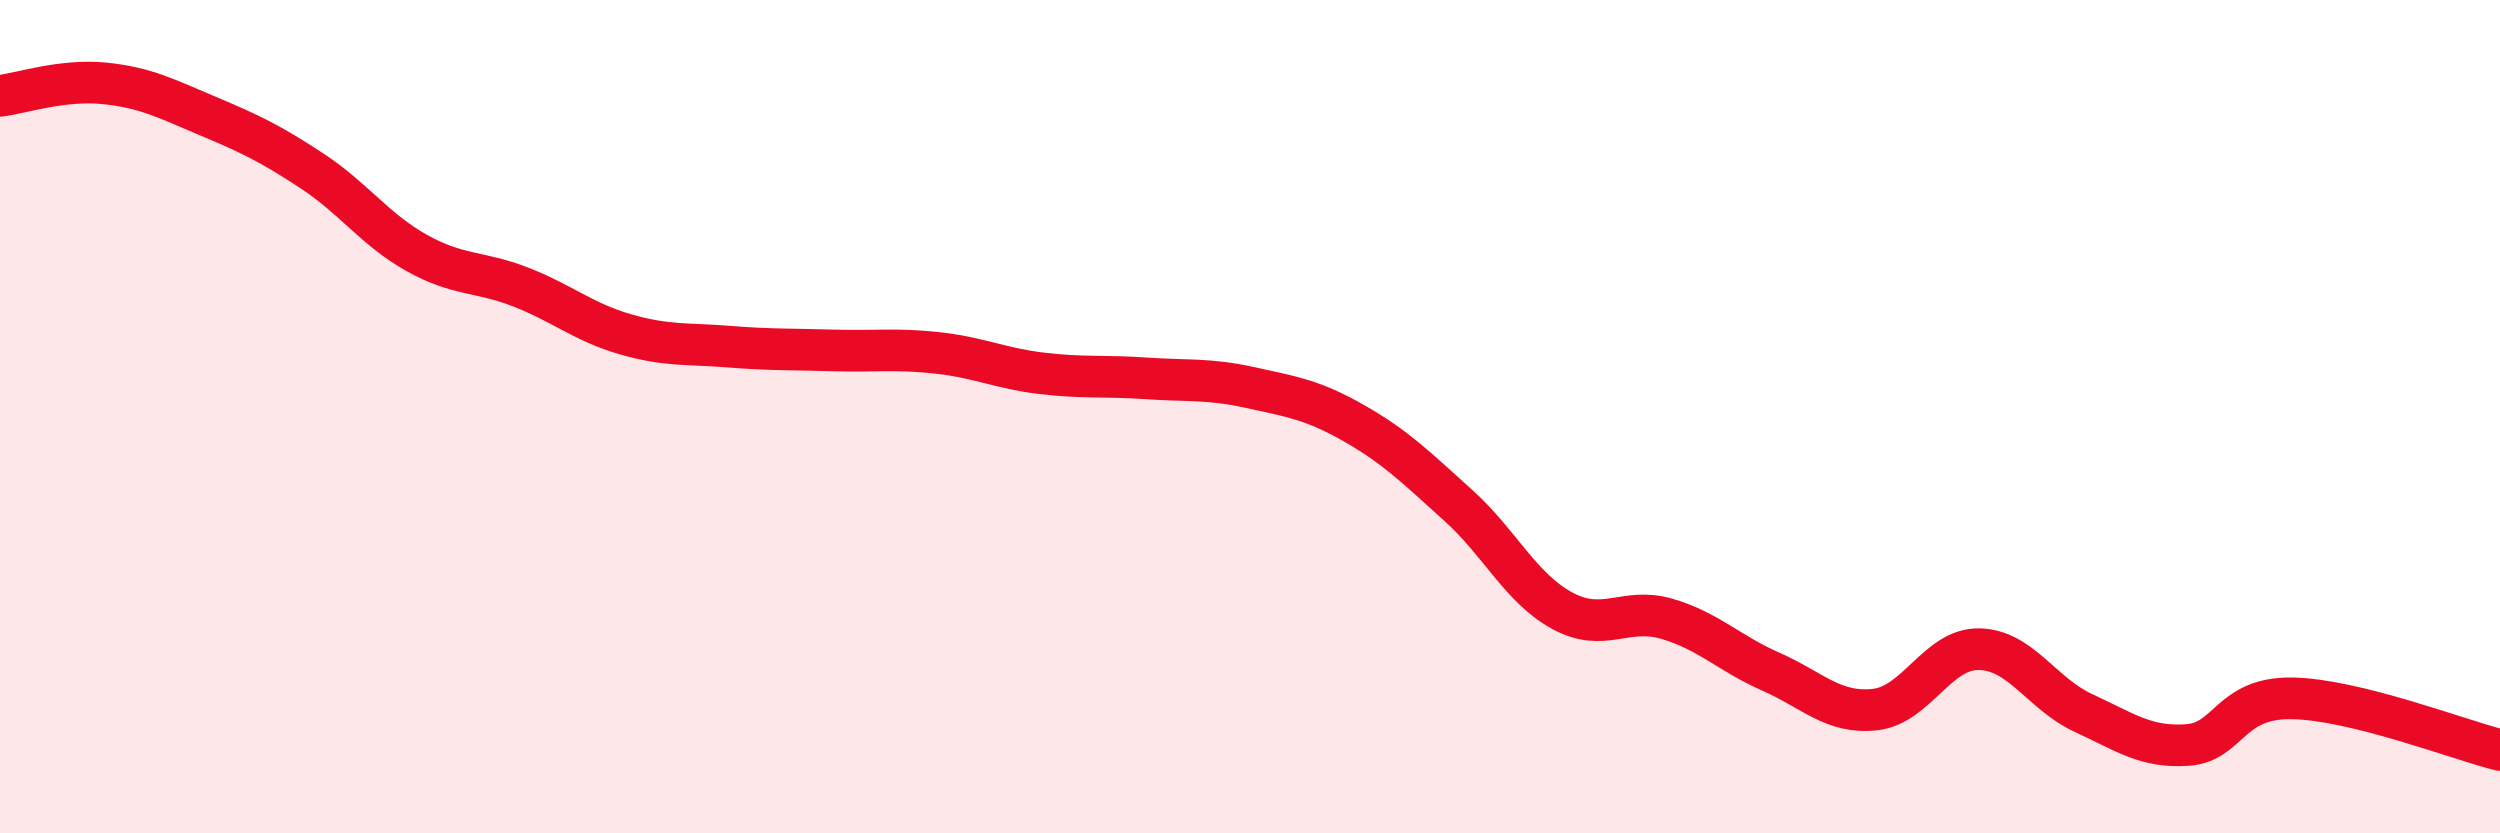
    <svg width="60" height="20" viewBox="0 0 60 20" xmlns="http://www.w3.org/2000/svg">
      <path
        d="M 0,2.3 C 0.5,2.24 1.5,1.9 2.5,2 C 3.5,2.1 4,2.37 5,2.79 C 6,3.21 6.5,3.45 7.5,4.11 C 8.5,4.77 9,5.51 10,6.07 C 11,6.63 11.5,6.5 12.5,6.89 C 13.5,7.28 14,7.73 15,8.02 C 16,8.31 16.5,8.24 17.5,8.32 C 18.5,8.4 19,8.38 20,8.41 C 21,8.44 21.5,8.36 22.5,8.47 C 23.5,8.58 24,8.84 25,8.96 C 26,9.08 26.5,9.01 27.5,9.08 C 28.5,9.15 29,9.08 30,9.3 C 31,9.52 31.5,9.59 32.5,10.16 C 33.5,10.73 34,11.23 35,12.13 C 36,13.03 36.5,14.12 37.5,14.66 C 38.5,15.2 39,14.56 40,14.85 C 41,15.14 41.5,15.68 42.5,16.12 C 43.5,16.56 44,17.14 45,17.03 C 46,16.92 46.5,15.56 47.5,15.58 C 48.5,15.6 49,16.65 50,17.11 C 51,17.57 51.5,17.95 52.5,17.88 C 53.5,17.81 53.5,16.74 55,16.76 C 56.5,16.78 59,17.75 60,18L60 20L0 20Z"
        fill="#EB0A25"
        opacity="0.1"
        stroke-linecap="round"
        stroke-linejoin="round"
      />
      <path
        d="M 0,2.3 C 0.5,2.24 1.5,1.9 2.5,2 C 3.5,2.1 4,2.37 5,2.79 C 6,3.21 6.5,3.45 7.5,4.11 C 8.5,4.77 9,5.51 10,6.07 C 11,6.63 11.5,6.5 12.5,6.89 C 13.5,7.28 14,7.73 15,8.02 C 16,8.31 16.5,8.24 17.5,8.32 C 18.5,8.4 19,8.38 20,8.41 C 21,8.44 21.5,8.36 22.5,8.47 C 23.5,8.58 24,8.84 25,8.96 C 26,9.08 26.5,9.01 27.5,9.08 C 28.5,9.15 29,9.08 30,9.3 C 31,9.52 31.5,9.59 32.5,10.16 C 33.5,10.73 34,11.23 35,12.13 C 36,13.03 36.5,14.12 37.5,14.66 C 38.5,15.2 39,14.56 40,14.85 C 41,15.14 41.5,15.68 42.5,16.12 C 43.5,16.56 44,17.14 45,17.03 C 46,16.92 46.5,15.56 47.5,15.58 C 48.5,15.6 49,16.65 50,17.11 C 51,17.57 51.5,17.95 52.5,17.88 C 53.5,17.81 53.5,16.74 55,16.76 C 56.5,16.78 59,17.75 60,18"
        stroke="#EB0A25"
        stroke-width="1"
        fill="none"
        stroke-linecap="round"
        stroke-linejoin="round"
      />
    </svg>
  